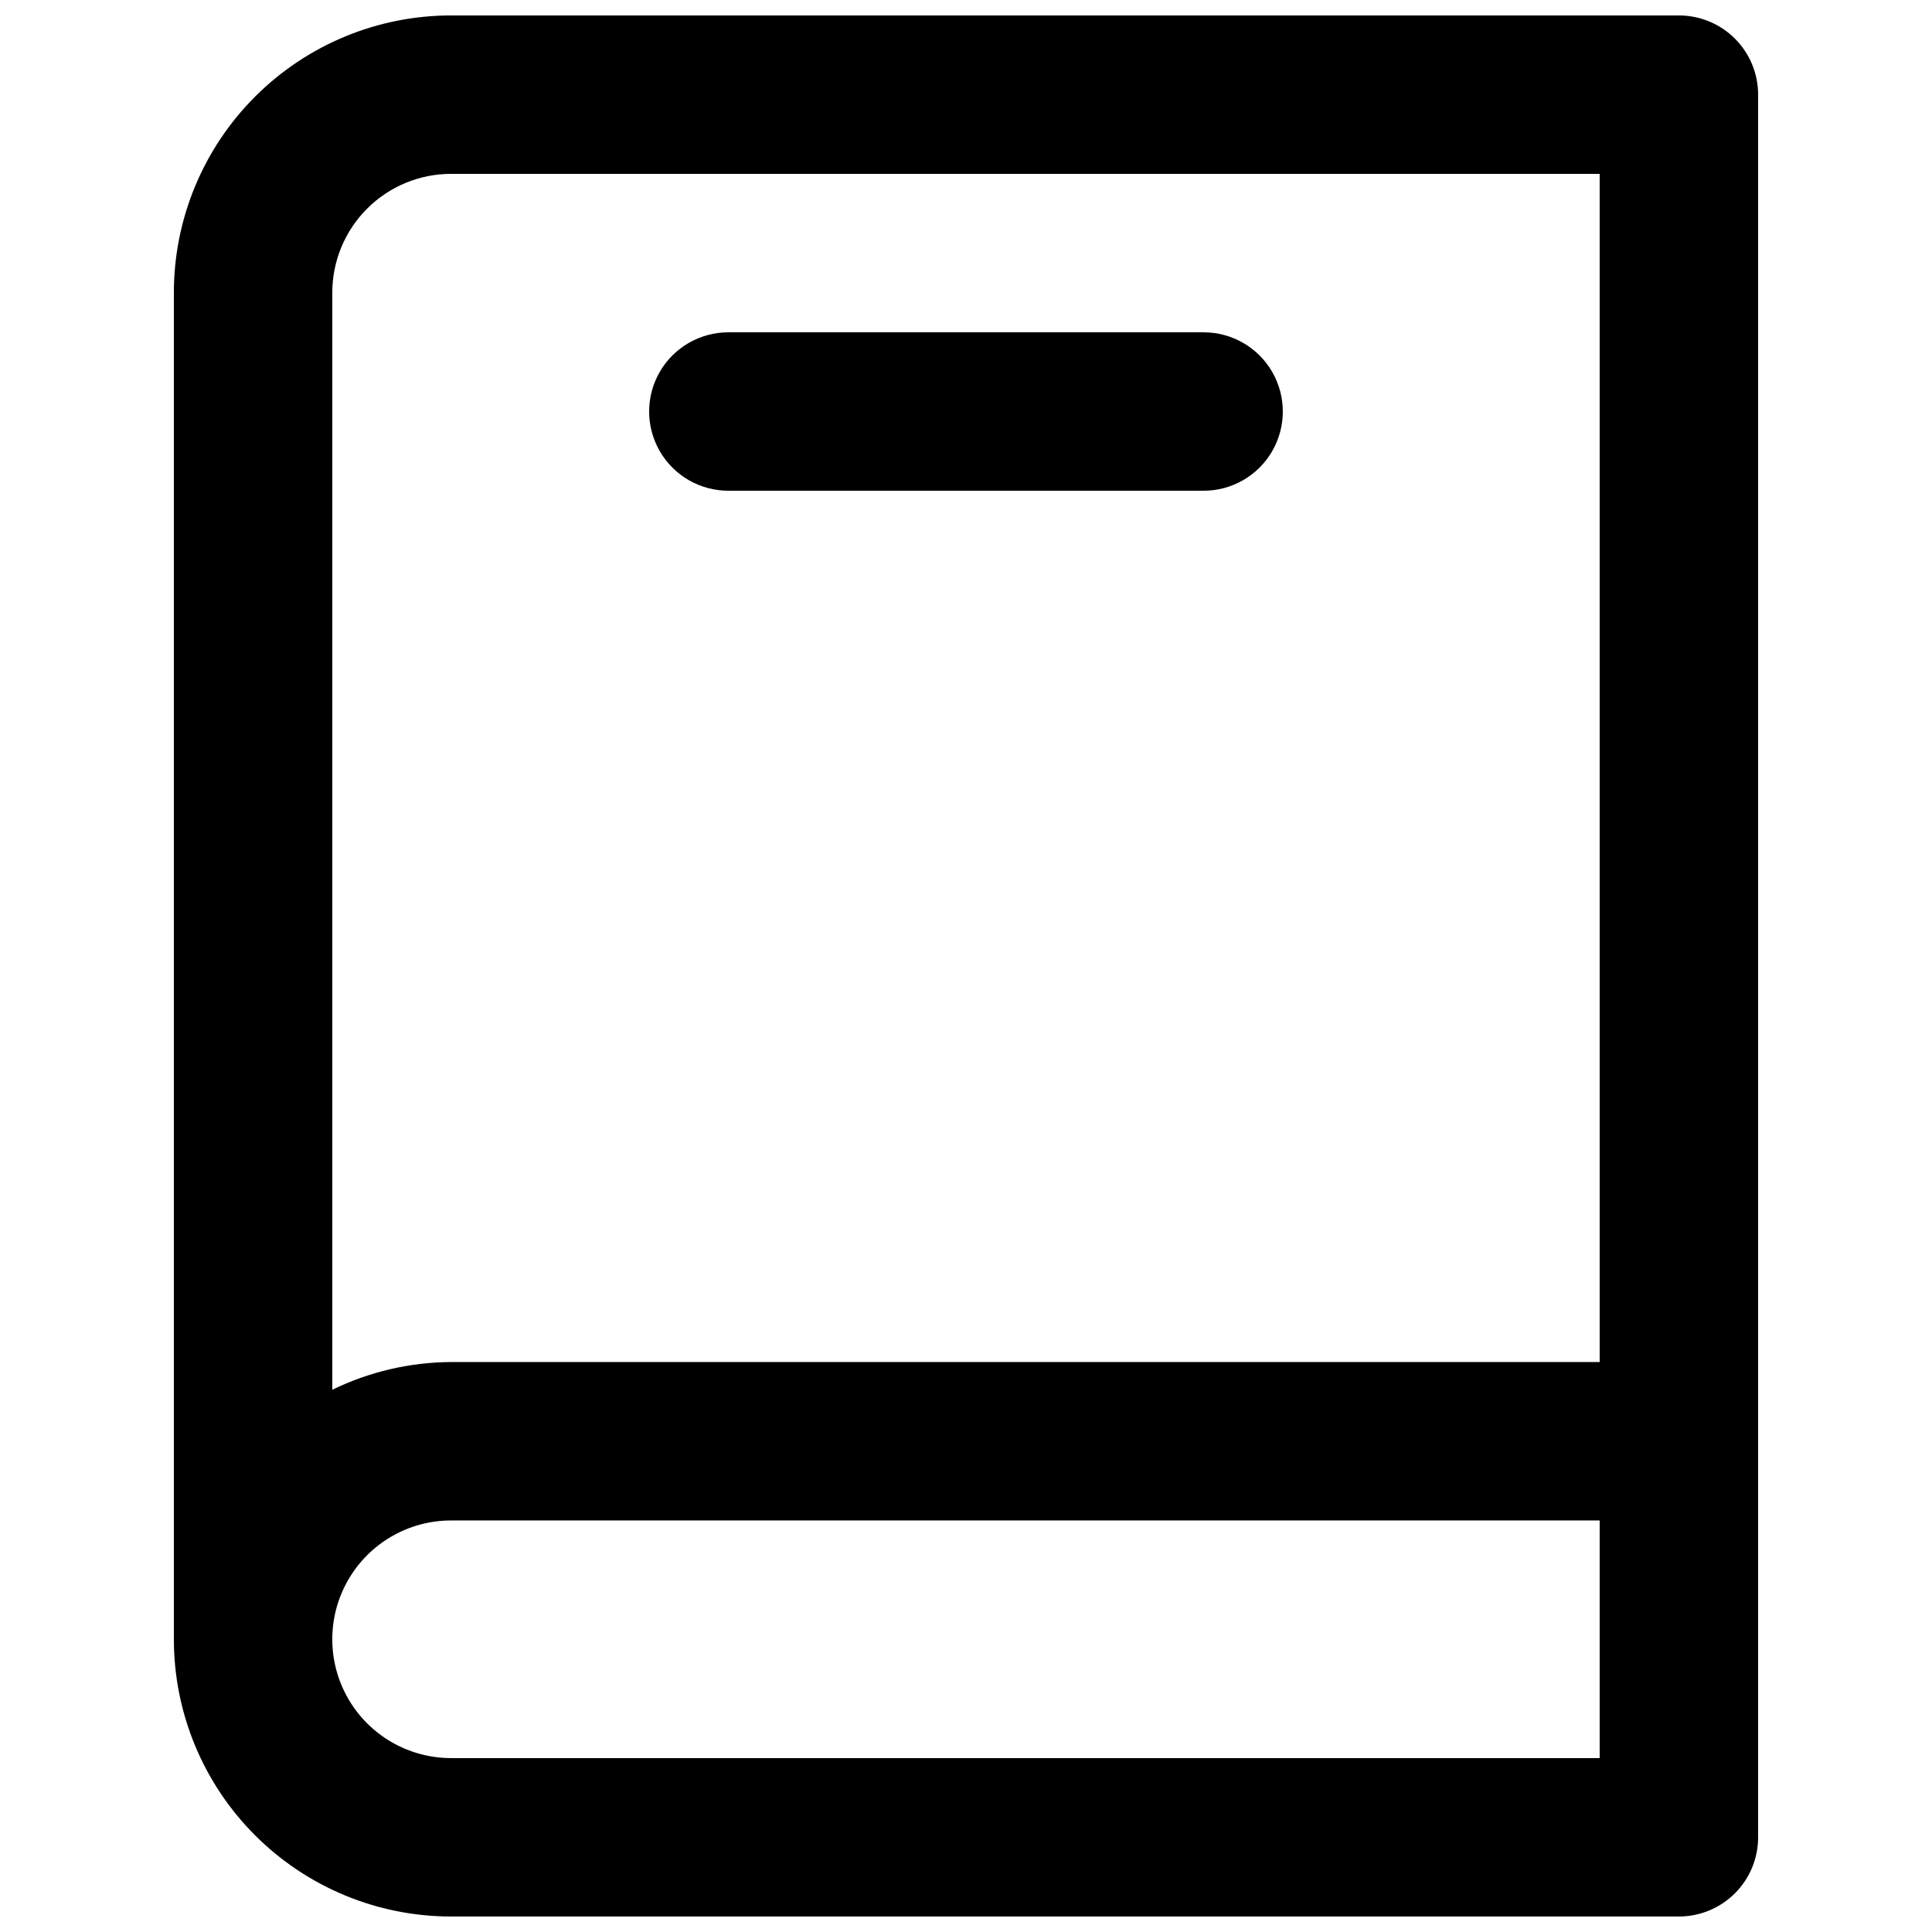 <?xml version="1.0" encoding="UTF-8"?>
<!-- Uploaded to: ICON Repo, www.svgrepo.com, Generator: ICON Repo Mixer Tools -->
<svg width="800px" height="800px" version="1.1" viewBox="144 144 512 512" xmlns="http://www.w3.org/2000/svg">
 <defs>
  <clipPath id="a">
   <path d="m190 148.09h420v503.81h-420z"/>
  </clipPath>
 </defs>
 <g clip-path="url(#a)">
  <path d="m588.93 148.09h-325.38c-19.488 0-38.176 7.742-51.953 21.52-13.777 13.777-21.52 32.465-21.52 51.953v356.86c0 19.488 7.742 38.176 21.52 51.953 13.777 13.781 32.465 21.52 51.953 21.52h325.38c5.57 0 10.906-2.211 14.844-6.148s6.148-9.273 6.148-14.844v-461.82c0-5.566-2.211-10.906-6.148-14.844s-9.273-6.148-14.844-6.148zm-325.38 41.984h304.38v314.88h-304.38c-10.914 0.055-21.68 2.566-31.488 7.348v-290.74c0-8.352 3.316-16.359 9.223-22.266s13.914-9.223 22.266-9.223zm304.38 419.84h-304.38c-11.25 0-21.645-6-27.27-15.742-5.625-9.742-5.625-21.746 0-31.488s16.02-15.746 27.27-15.746h304.38z"/>
 </g>
 <path d="m337.02 274.05h125.95c7.496 0 14.43-4 18.18-10.496 3.746-6.496 3.746-14.496 0-20.992-3.75-6.496-10.684-10.496-18.18-10.496h-125.95c-7.5 0-14.43 4-18.18 10.496s-3.75 14.496 0 20.992c3.75 6.496 10.68 10.496 18.18 10.496z"/>
</svg>